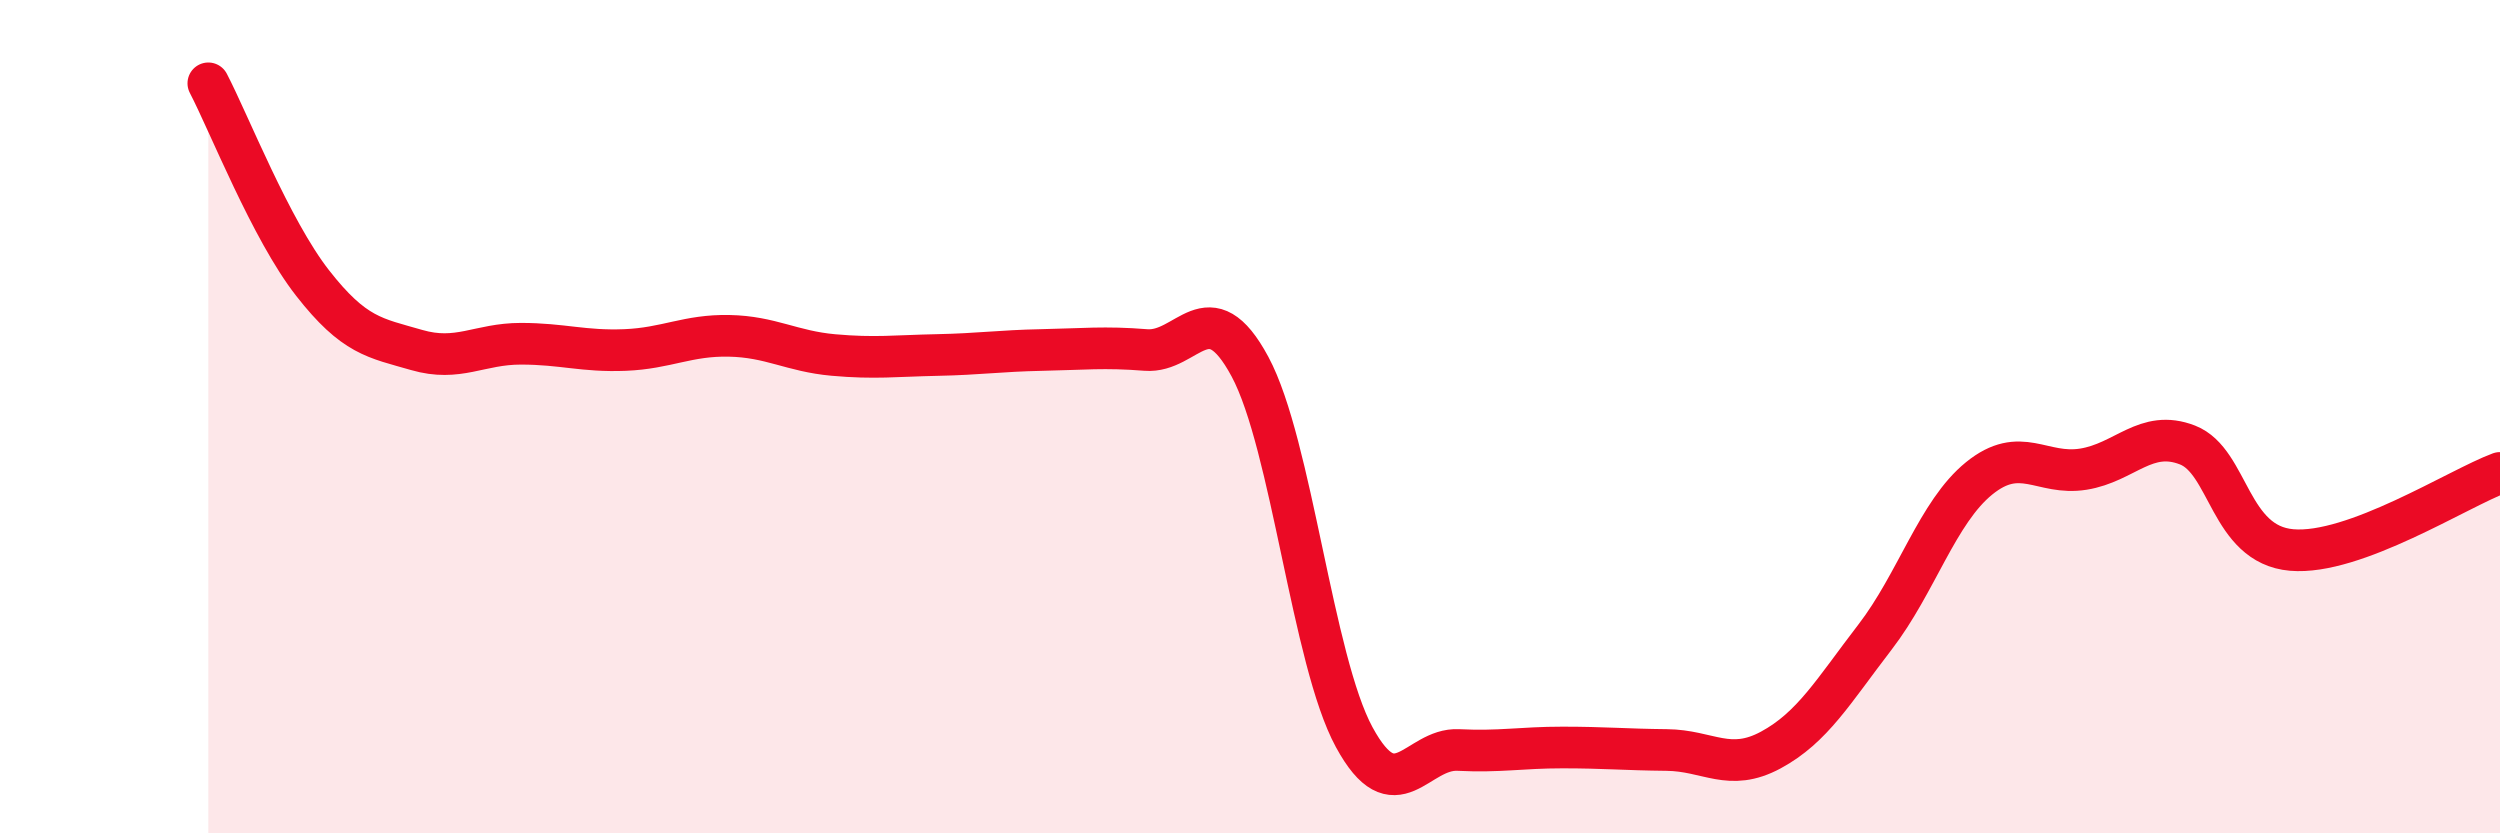 
    <svg width="60" height="20" viewBox="0 0 60 20" xmlns="http://www.w3.org/2000/svg">
      <path
        d="M 5,2 C 5.5,2.96 6.5,5.51 7.5,6.79 C 8.5,8.07 9,8.11 10,8.4 C 11,8.69 11.5,8.25 12.5,8.25 C 13.5,8.25 14,8.44 15,8.4 C 16,8.36 16.5,8.04 17.5,8.06 C 18.5,8.08 19,8.43 20,8.52 C 21,8.61 21.5,8.54 22.5,8.52 C 23.5,8.5 24,8.42 25,8.4 C 26,8.38 26.5,8.32 27.5,8.4 C 28.5,8.48 29,6.94 30,8.8 C 31,10.66 31.5,15.85 32.5,17.69 C 33.5,19.53 34,17.95 35,18 C 36,18.05 36.5,17.94 37.5,17.94 C 38.5,17.94 39,17.99 40,18 C 41,18.01 41.5,18.54 42.5,18 C 43.5,17.46 44,16.59 45,15.29 C 46,13.99 46.5,12.29 47.5,11.48 C 48.5,10.67 49,11.42 50,11.26 C 51,11.1 51.5,10.29 52.5,10.68 C 53.5,11.07 53.5,13.07 55,13.2 C 56.5,13.33 59,11.72 60,11.35L60 20L5 20Z"
        fill="#EB0A25"
        opacity="0.1"
        stroke-linecap="round"
        stroke-linejoin="round"
      />
      <path
        d="M 5,2 C 5.5,2.96 6.5,5.51 7.5,6.79 C 8.5,8.07 9,8.11 10,8.4 C 11,8.69 11.5,8.25 12.5,8.25 C 13.5,8.25 14,8.44 15,8.4 C 16,8.36 16.5,8.04 17.5,8.06 C 18.5,8.08 19,8.43 20,8.52 C 21,8.61 21.5,8.54 22.5,8.52 C 23.5,8.5 24,8.42 25,8.4 C 26,8.38 26.5,8.32 27.5,8.4 C 28.5,8.48 29,6.94 30,8.8 C 31,10.66 31.5,15.85 32.5,17.69 C 33.5,19.53 34,17.95 35,18 C 36,18.05 36.5,17.94 37.5,17.94 C 38.5,17.94 39,17.99 40,18 C 41,18.01 41.5,18.54 42.5,18 C 43.5,17.46 44,16.59 45,15.29 C 46,13.99 46.5,12.29 47.5,11.48 C 48.5,10.67 49,11.42 50,11.26 C 51,11.1 51.5,10.29 52.5,10.68 C 53.5,11.07 53.5,13.07 55,13.2 C 56.5,13.33 59,11.72 60,11.35"
        stroke="#EB0A25"
        stroke-width="1"
        fill="none"
        stroke-linecap="round"
        stroke-linejoin="round"
      />
    </svg>
  